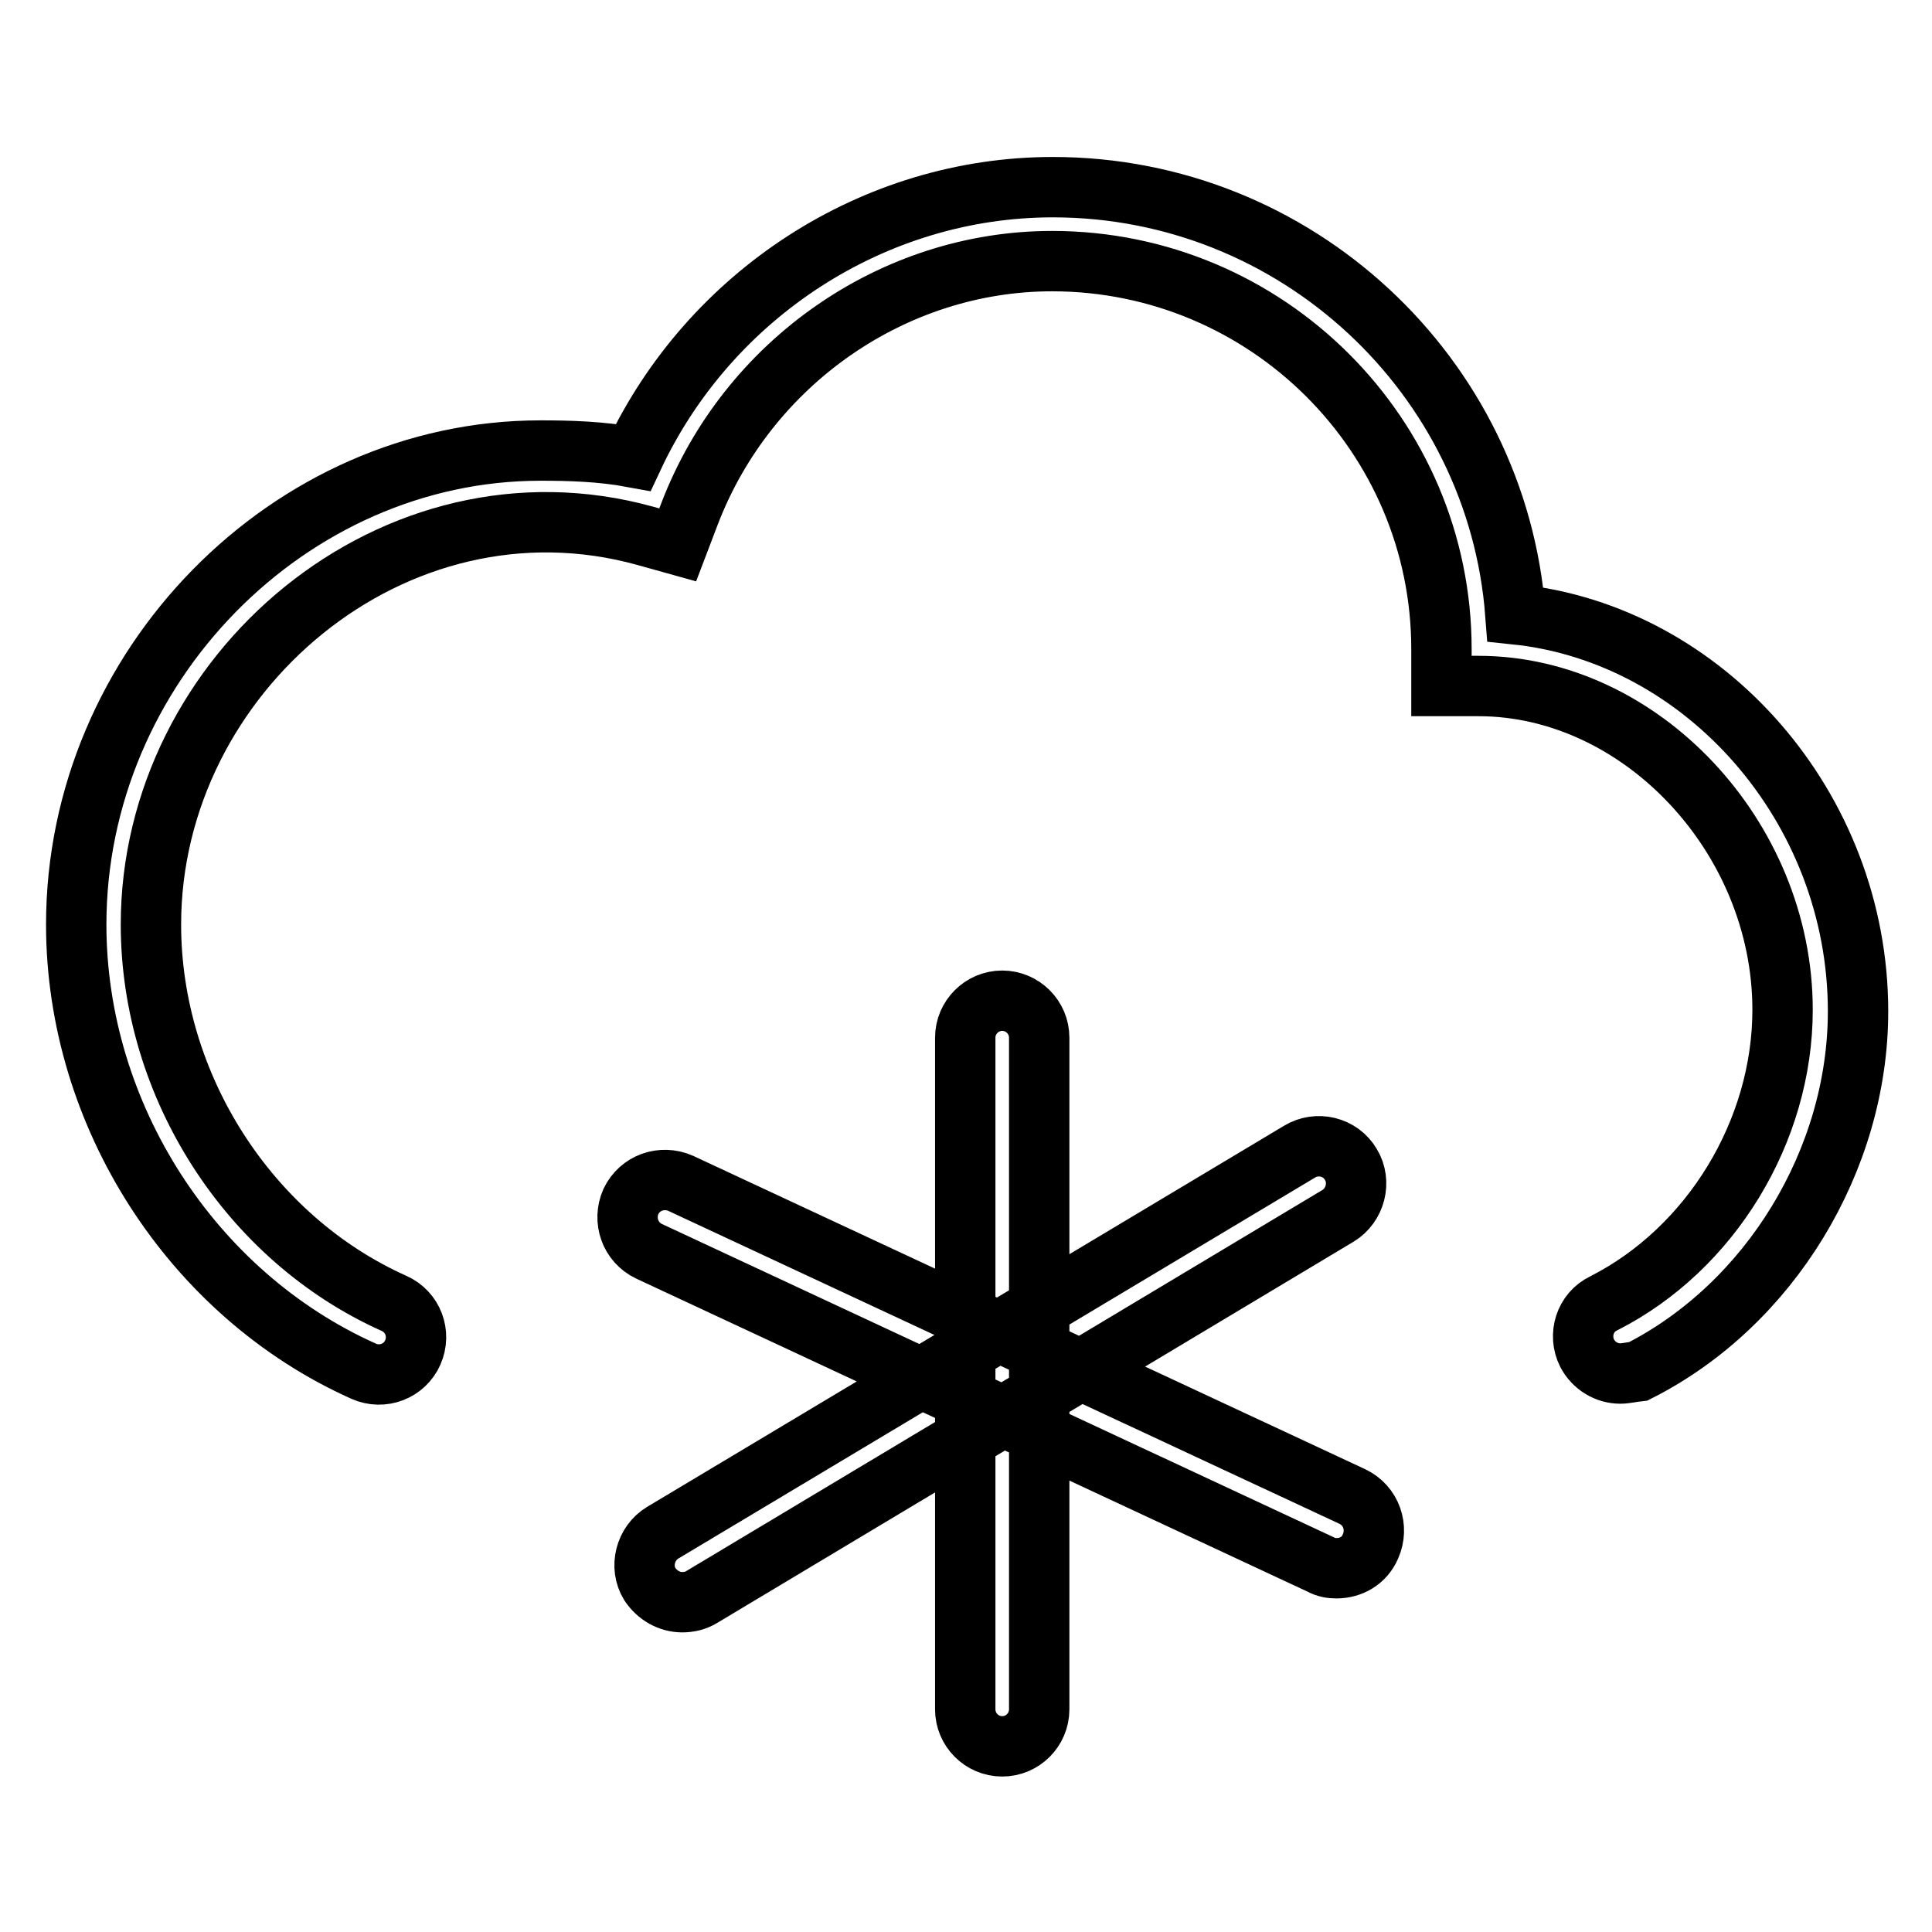 <?xml version="1.0" encoding="utf-8"?>
<!-- Svg Vector Icons : http://www.onlinewebfonts.com/icon -->
<!DOCTYPE svg PUBLIC "-//W3C//DTD SVG 1.1//EN" "http://www.w3.org/Graphics/SVG/1.1/DTD/svg11.dtd">
<svg version="1.1" xmlns="http://www.w3.org/2000/svg" xmlns:xlink="http://www.w3.org/1999/xlink" x="0px" y="0px" viewBox="0 0 256 256" enable-background="new 0 0 256 256" xml:space="preserve">
<g> <path stroke-width="8" fill-opacity="0" stroke="#000000"  d="M214.7,182c-1.8,0-3.5-1-4.4-2.7c-1.2-2.4-0.3-5.4,2.2-6.6c14.2-7.2,23.7-22.8,23.7-38.9 c0-22.9-18.8-42.9-40.3-42.9h-4.9v-4.9c0-28.3-23.1-51.4-51.6-51.4c-21,0-40.3,13.4-48,33.4l-1.6,4.2l-4.3-1.2 c-33.2-9.2-65.5,18.2-65.5,51.5c0,21.4,13,41.6,32.2,50.2c2.5,1.1,3.6,4,2.5,6.5c-1.1,2.5-4,3.6-6.5,2.5 c-22.8-10.2-38.1-34-38.1-59.2c0-34.1,28.2-62.8,61.5-62.8c3.7,0,8,0.1,12.3,0.9c10.1-21.6,31.9-35.8,55.6-35.8 c32.3,0,58.9,25,61.3,56.6c25.1,2.6,45.4,25.6,45.4,52.6c0,19.7-11.7,38.9-29.1,47.7C216.2,181.8,215.4,182,214.7,182z  M132.8,231.4c-2.7,0-4.9-2.2-4.9-4.9v-89c0-2.7,2.2-4.9,4.9-4.9c2.7,0,4.9,2.2,4.9,4.9v89C137.7,229.2,135.5,231.4,132.8,231.4z  M90.4,212.3c-1.7,0-3.3-0.9-4.3-2.4c-1.4-2.3-0.6-5.4,1.7-6.8l84.4-50.5c2.3-1.4,5.4-0.7,6.8,1.7c1.4,2.3,0.6,5.4-1.7,6.8 L93,211.6C92.2,212.1,91.3,212.3,90.4,212.3z M177.1,207.8c-0.7,0-1.4-0.1-2.1-0.5l-89-41.5c-2.5-1.2-3.5-4.1-2.4-6.6 c1.2-2.5,4.1-3.5,6.6-2.4l89,41.5c2.5,1.2,3.5,4.1,2.4,6.6C180.8,206.8,179,207.8,177.1,207.8z"/></g>
</svg>